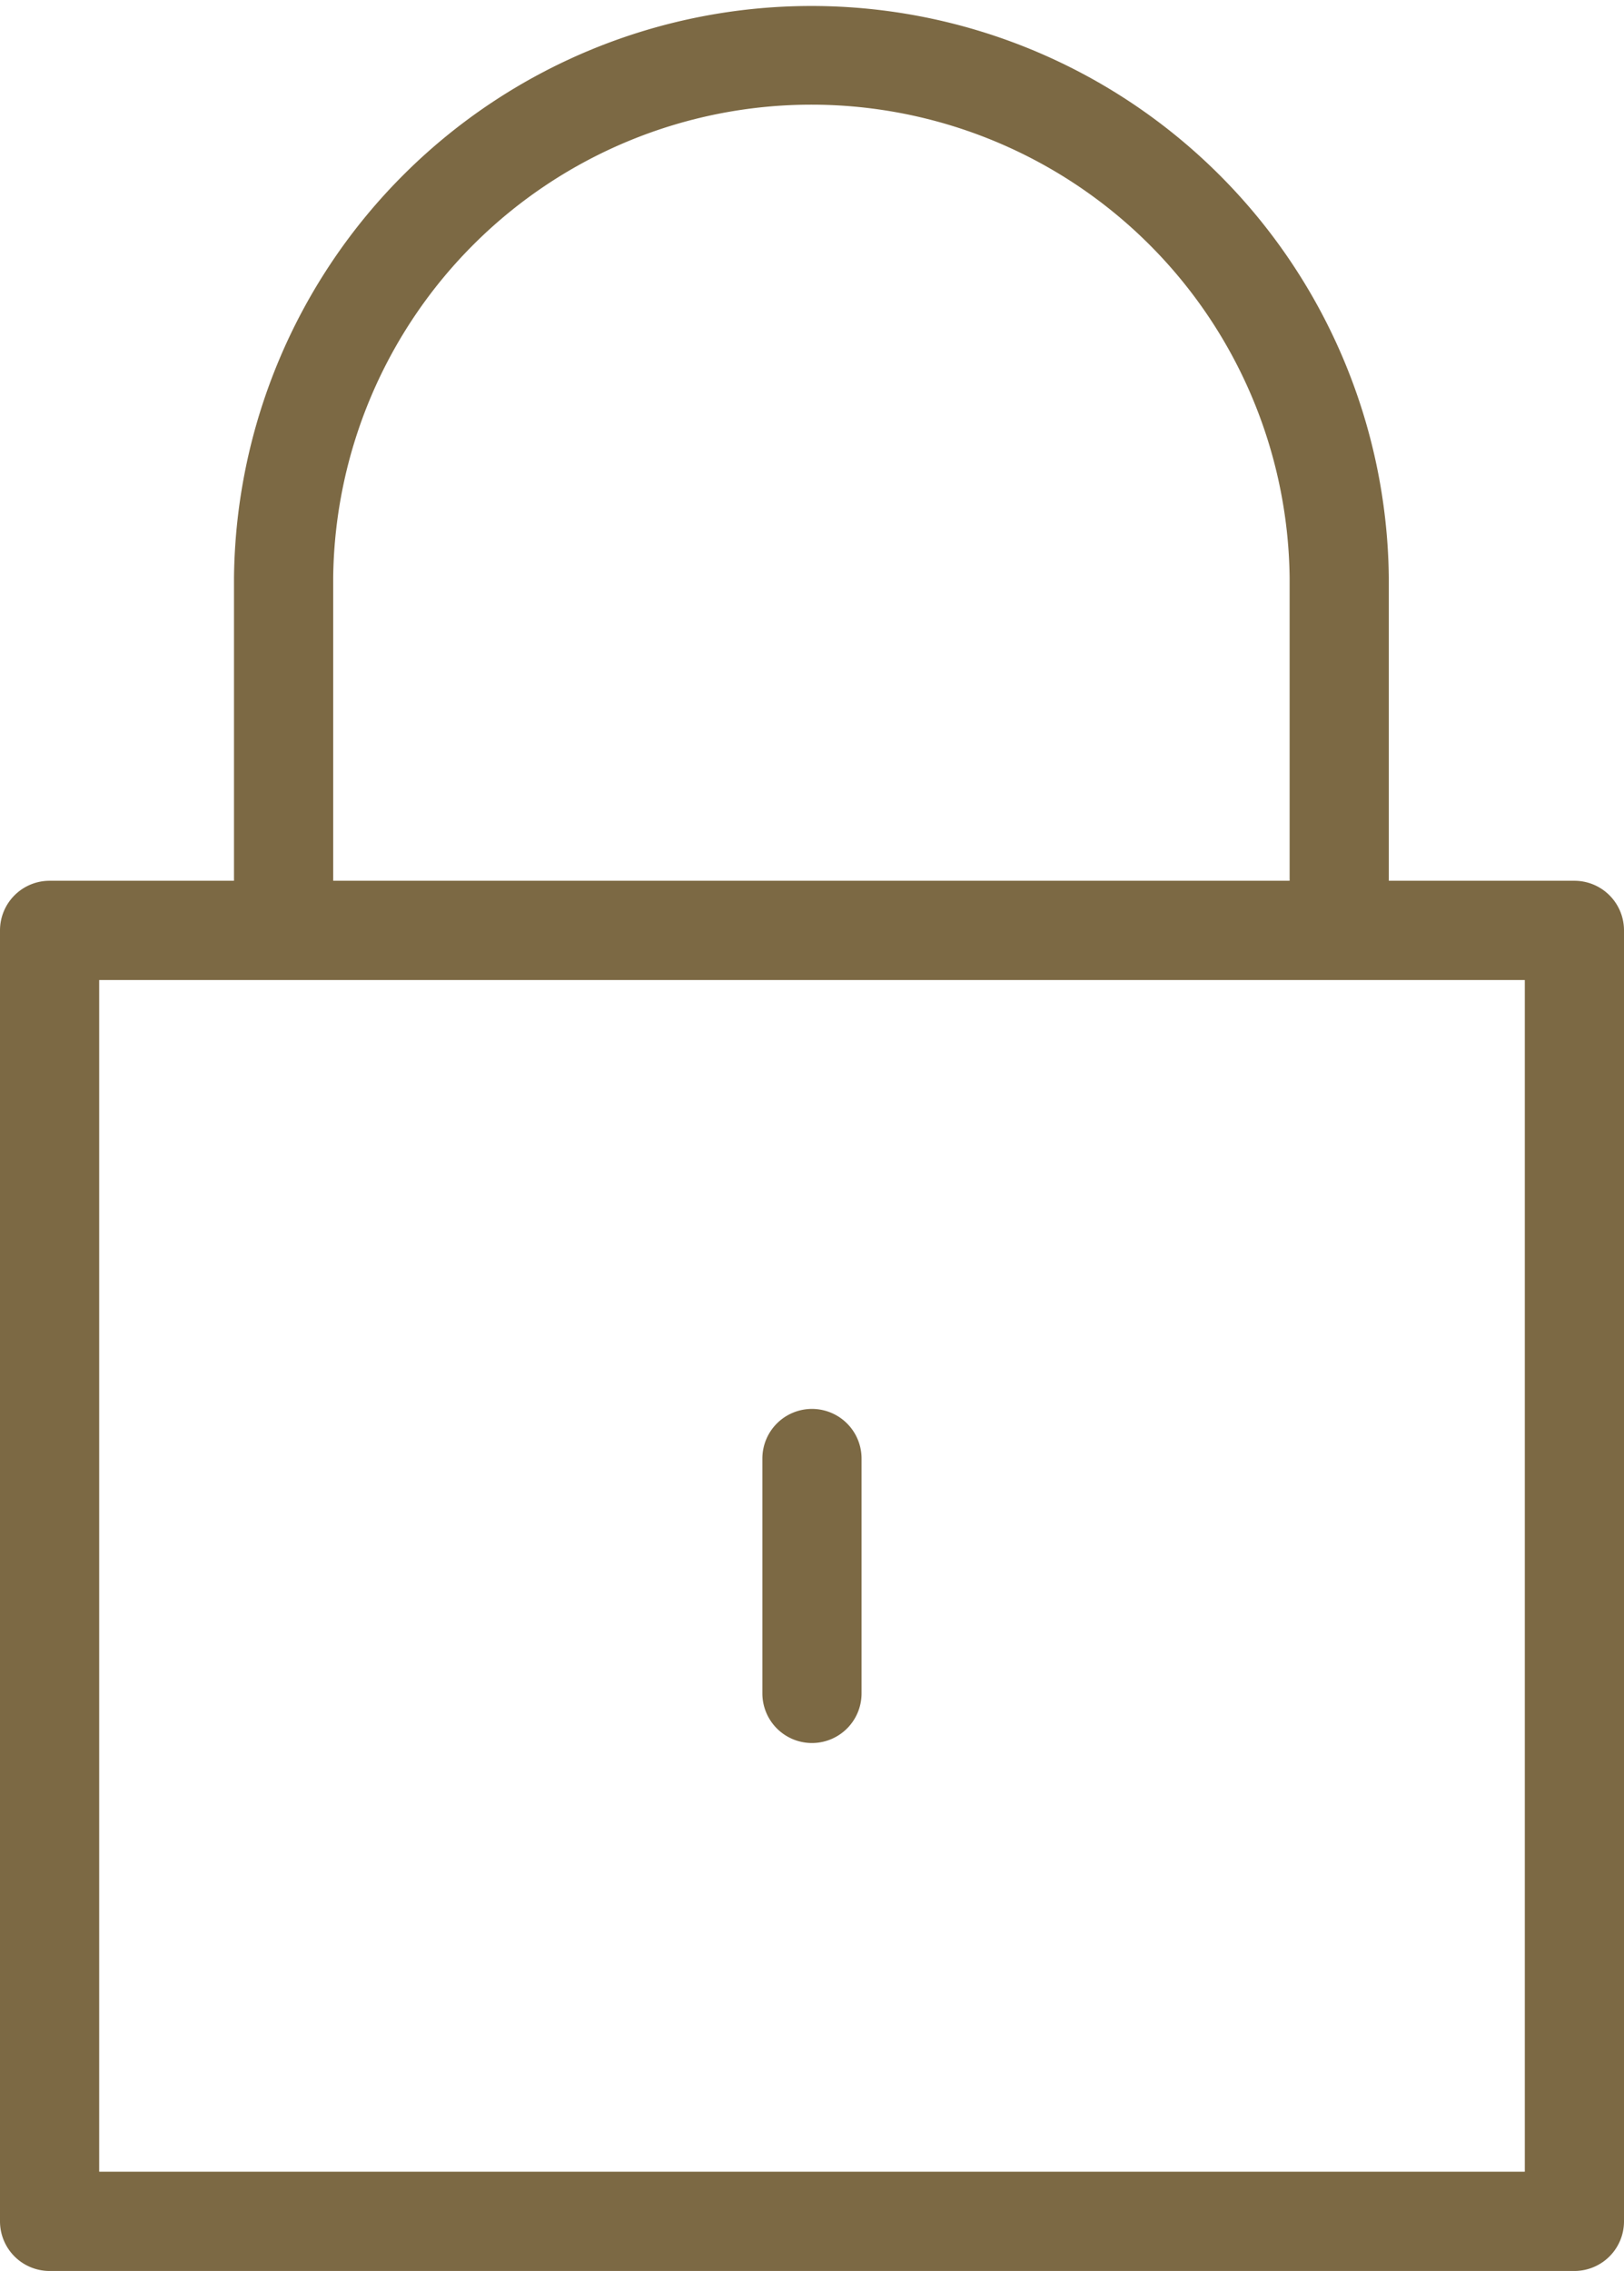 <svg xmlns="http://www.w3.org/2000/svg" width="24.561" height="34.326" viewBox="0 0 24.561 34.326">
  <g id="icon_data" transform="translate(0.75 0.75)">
    <path id="長方形_236" data-name="長方形 236" d="M0-.75H23.061a.75.75,0,0,1,.75.75V19.513a.75.75,0,0,1-.75.75H0a.75.75,0,0,1-.75-.75V0A.75.75,0,0,1,0-.75ZM22.311.75H.75V18.763H22.311Z" transform="translate(0 13.313)" fill="#7c6944"/>
    <path id="パス_226" data-name="パス 226" d="M31.835,18.424h-1.5V13.1a7.233,7.233,0,0,0-14.465,0v5.322h-1.5V13.1a8.733,8.733,0,0,1,17.465,0Z" transform="translate(-11.581 -5.12)" fill="#7c6944"/>
    <path id="線_74" data-name="線 74" d="M0,4.3a.75.75,0,0,1-.75-.75V0A.75.75,0,0,1,0-.75.75.75,0,0,1,.75,0V3.548A.75.75,0,0,1,0,4.3Z" transform="translate(11.53 21.296)" fill="#7c6944"/>
  </g>
</svg>
